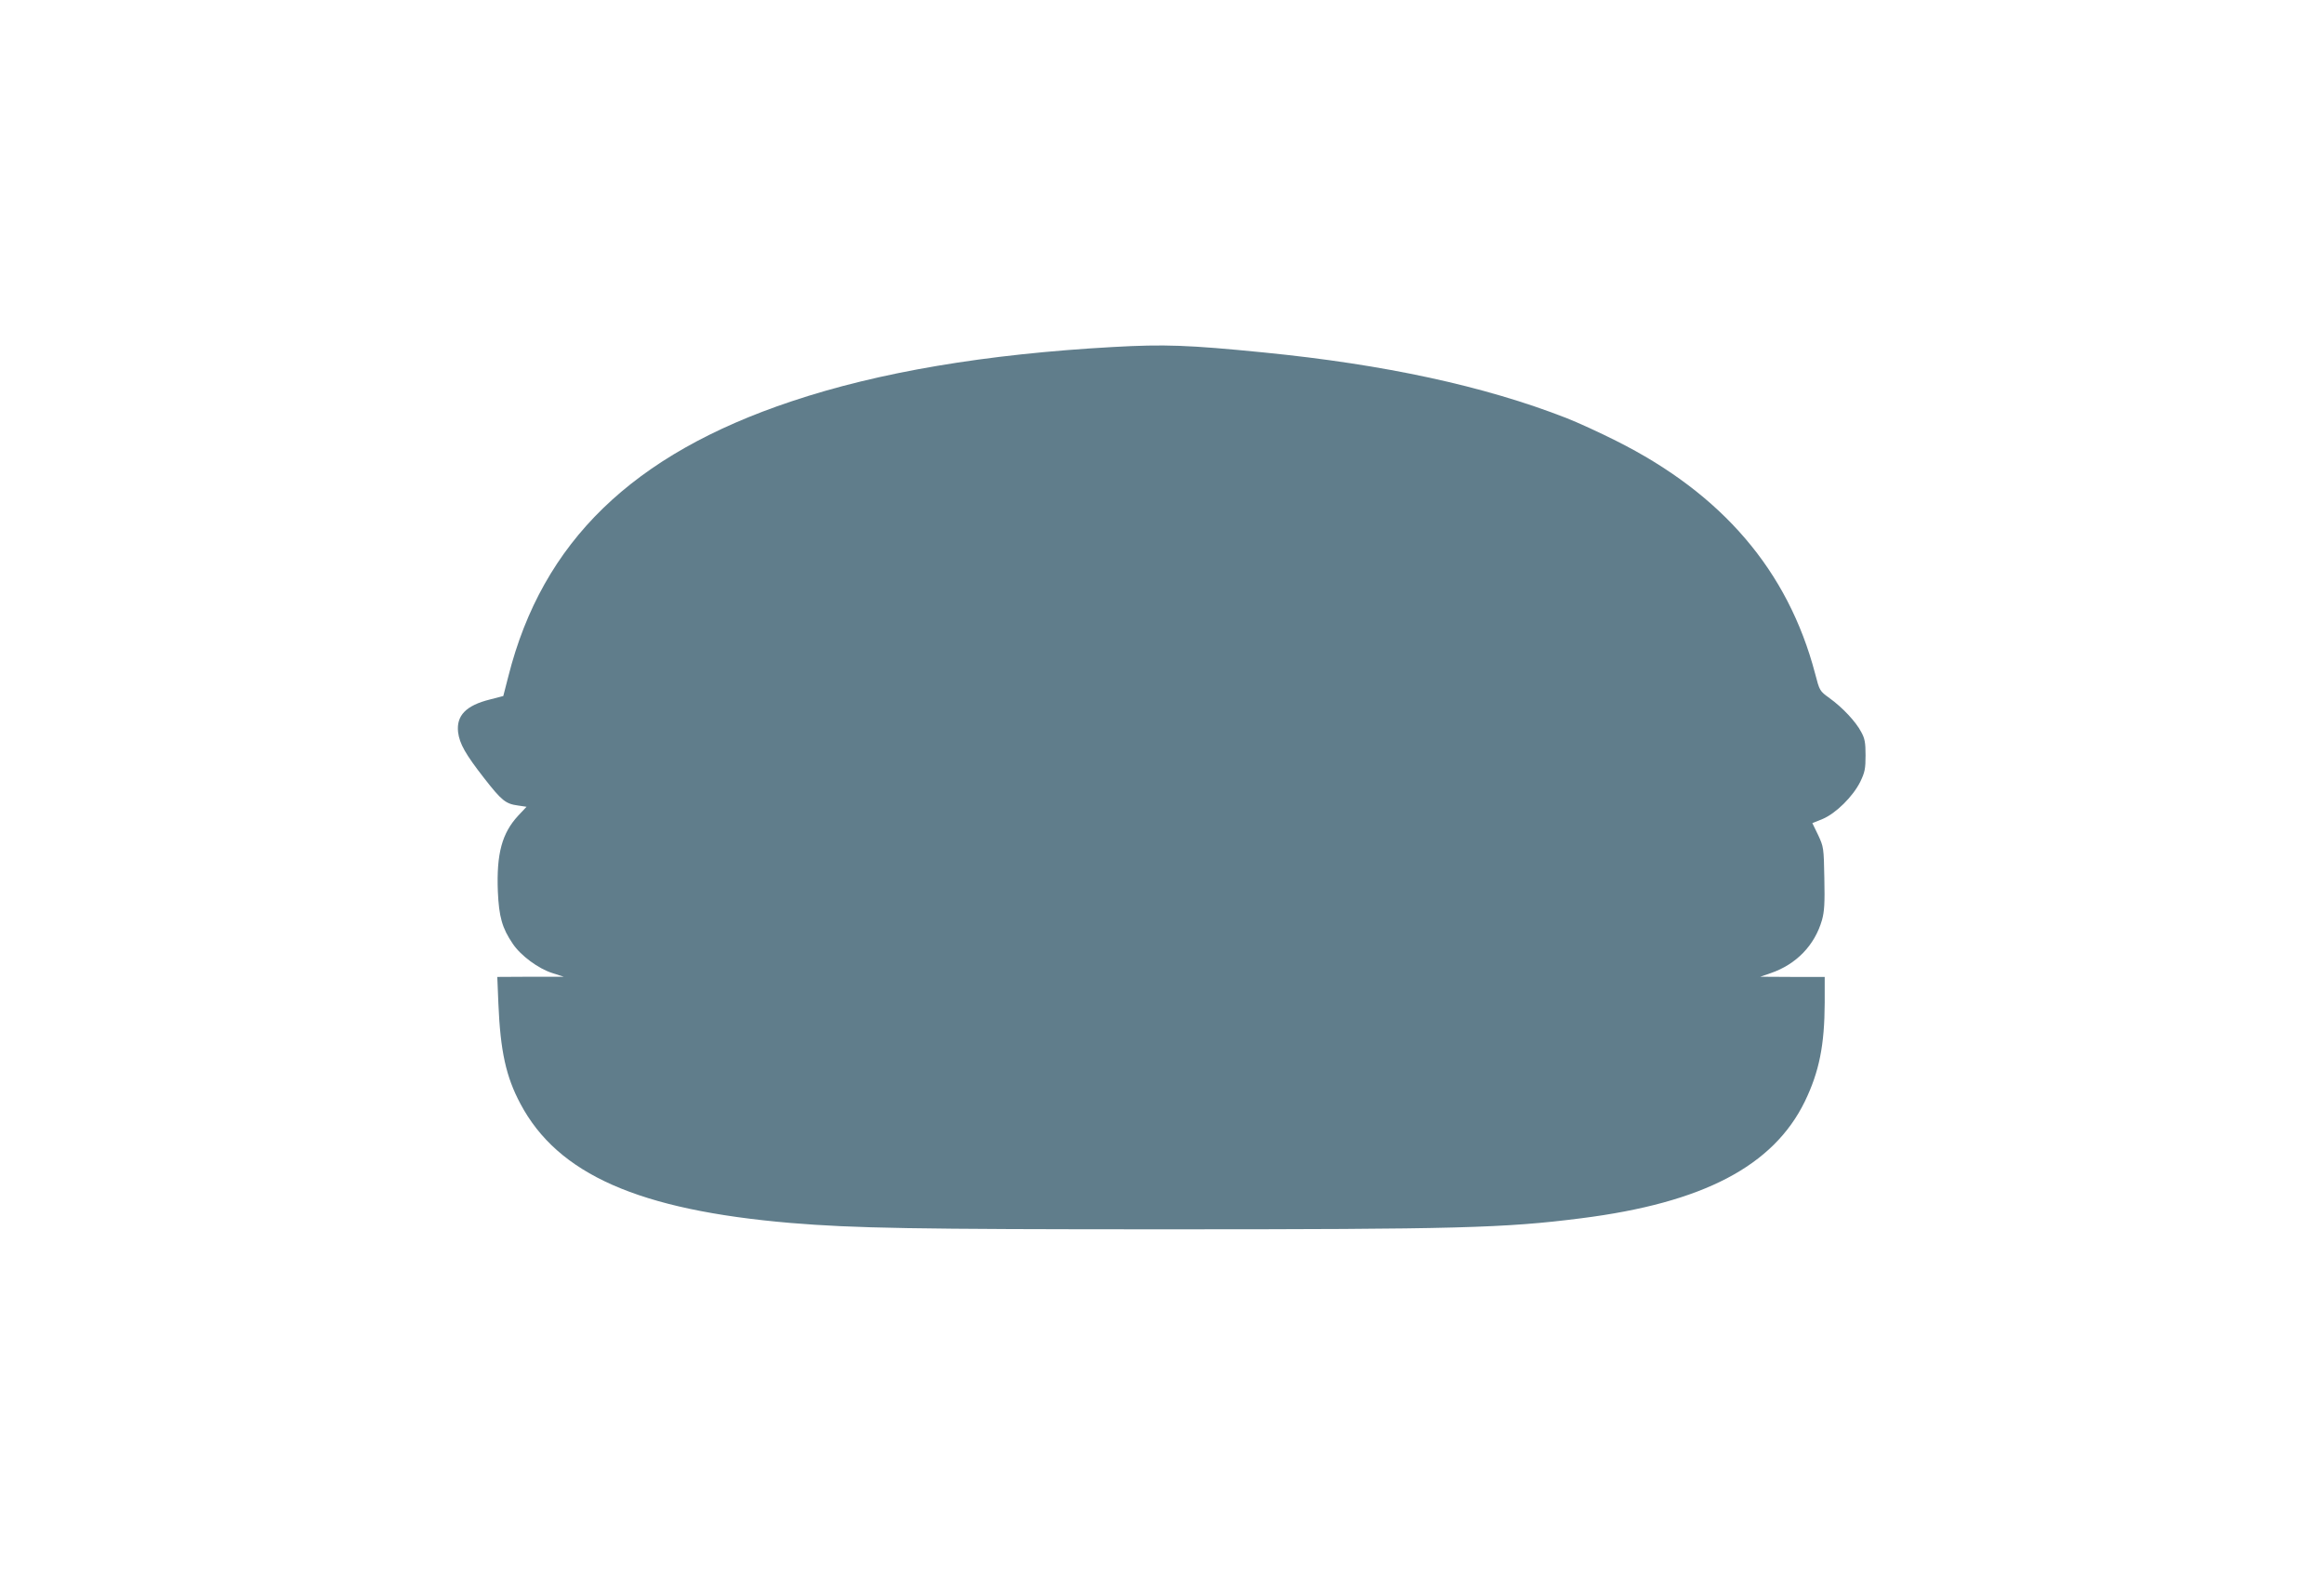 <?xml version="1.0" standalone="no"?>
<!DOCTYPE svg PUBLIC "-//W3C//DTD SVG 20010904//EN"
 "http://www.w3.org/TR/2001/REC-SVG-20010904/DTD/svg10.dtd">
<svg version="1.0" xmlns="http://www.w3.org/2000/svg"
 width="1280pt" height="867pt" viewBox="0 0 1280 867"
 preserveAspectRatio="xMidYMid meet">
<g transform="translate(0,867) scale(0.1,-0.1)"
fill="#607d8b" stroke="none">
<path d="M6130 6759 c-701 -39 -1289 -138 -1770 -299 -876 -292 -1373 -774
-1560 -1514 l-28 -109 -73 -19 c-133 -33 -186 -89 -176 -180 8 -64 41 -122
144 -254 96 -123 118 -141 186 -150 l47 -7 -46 -49 c-89 -96 -120 -209 -112
-417 6 -140 24 -203 82 -288 44 -66 142 -138 219 -162 l62 -20 -183 0 -183 -1
6 -148 c11 -261 42 -402 121 -550 206 -389 653 -586 1489 -657 350 -29 675
-35 2065 -35 1611 0 1866 7 2290 61 670 85 1057 287 1231 644 79 164 108 309
109 543 l0 142 -177 0 -178 1 58 20 c140 48 242 153 282 292 13 47 16 91 13
230 -3 169 -4 173 -34 238 l-32 66 57 23 c73 31 167 124 207 205 25 52 29 71
29 145 0 70 -4 93 -24 129 -29 56 -103 135 -174 186 -55 40 -55 40 -80 136
-149 566 -511 989 -1097 1282 -91 46 -214 102 -273 125 -451 176 -1000 295
-1667 361 -414 41 -546 46 -830 30z"/>
</g>
</svg>
